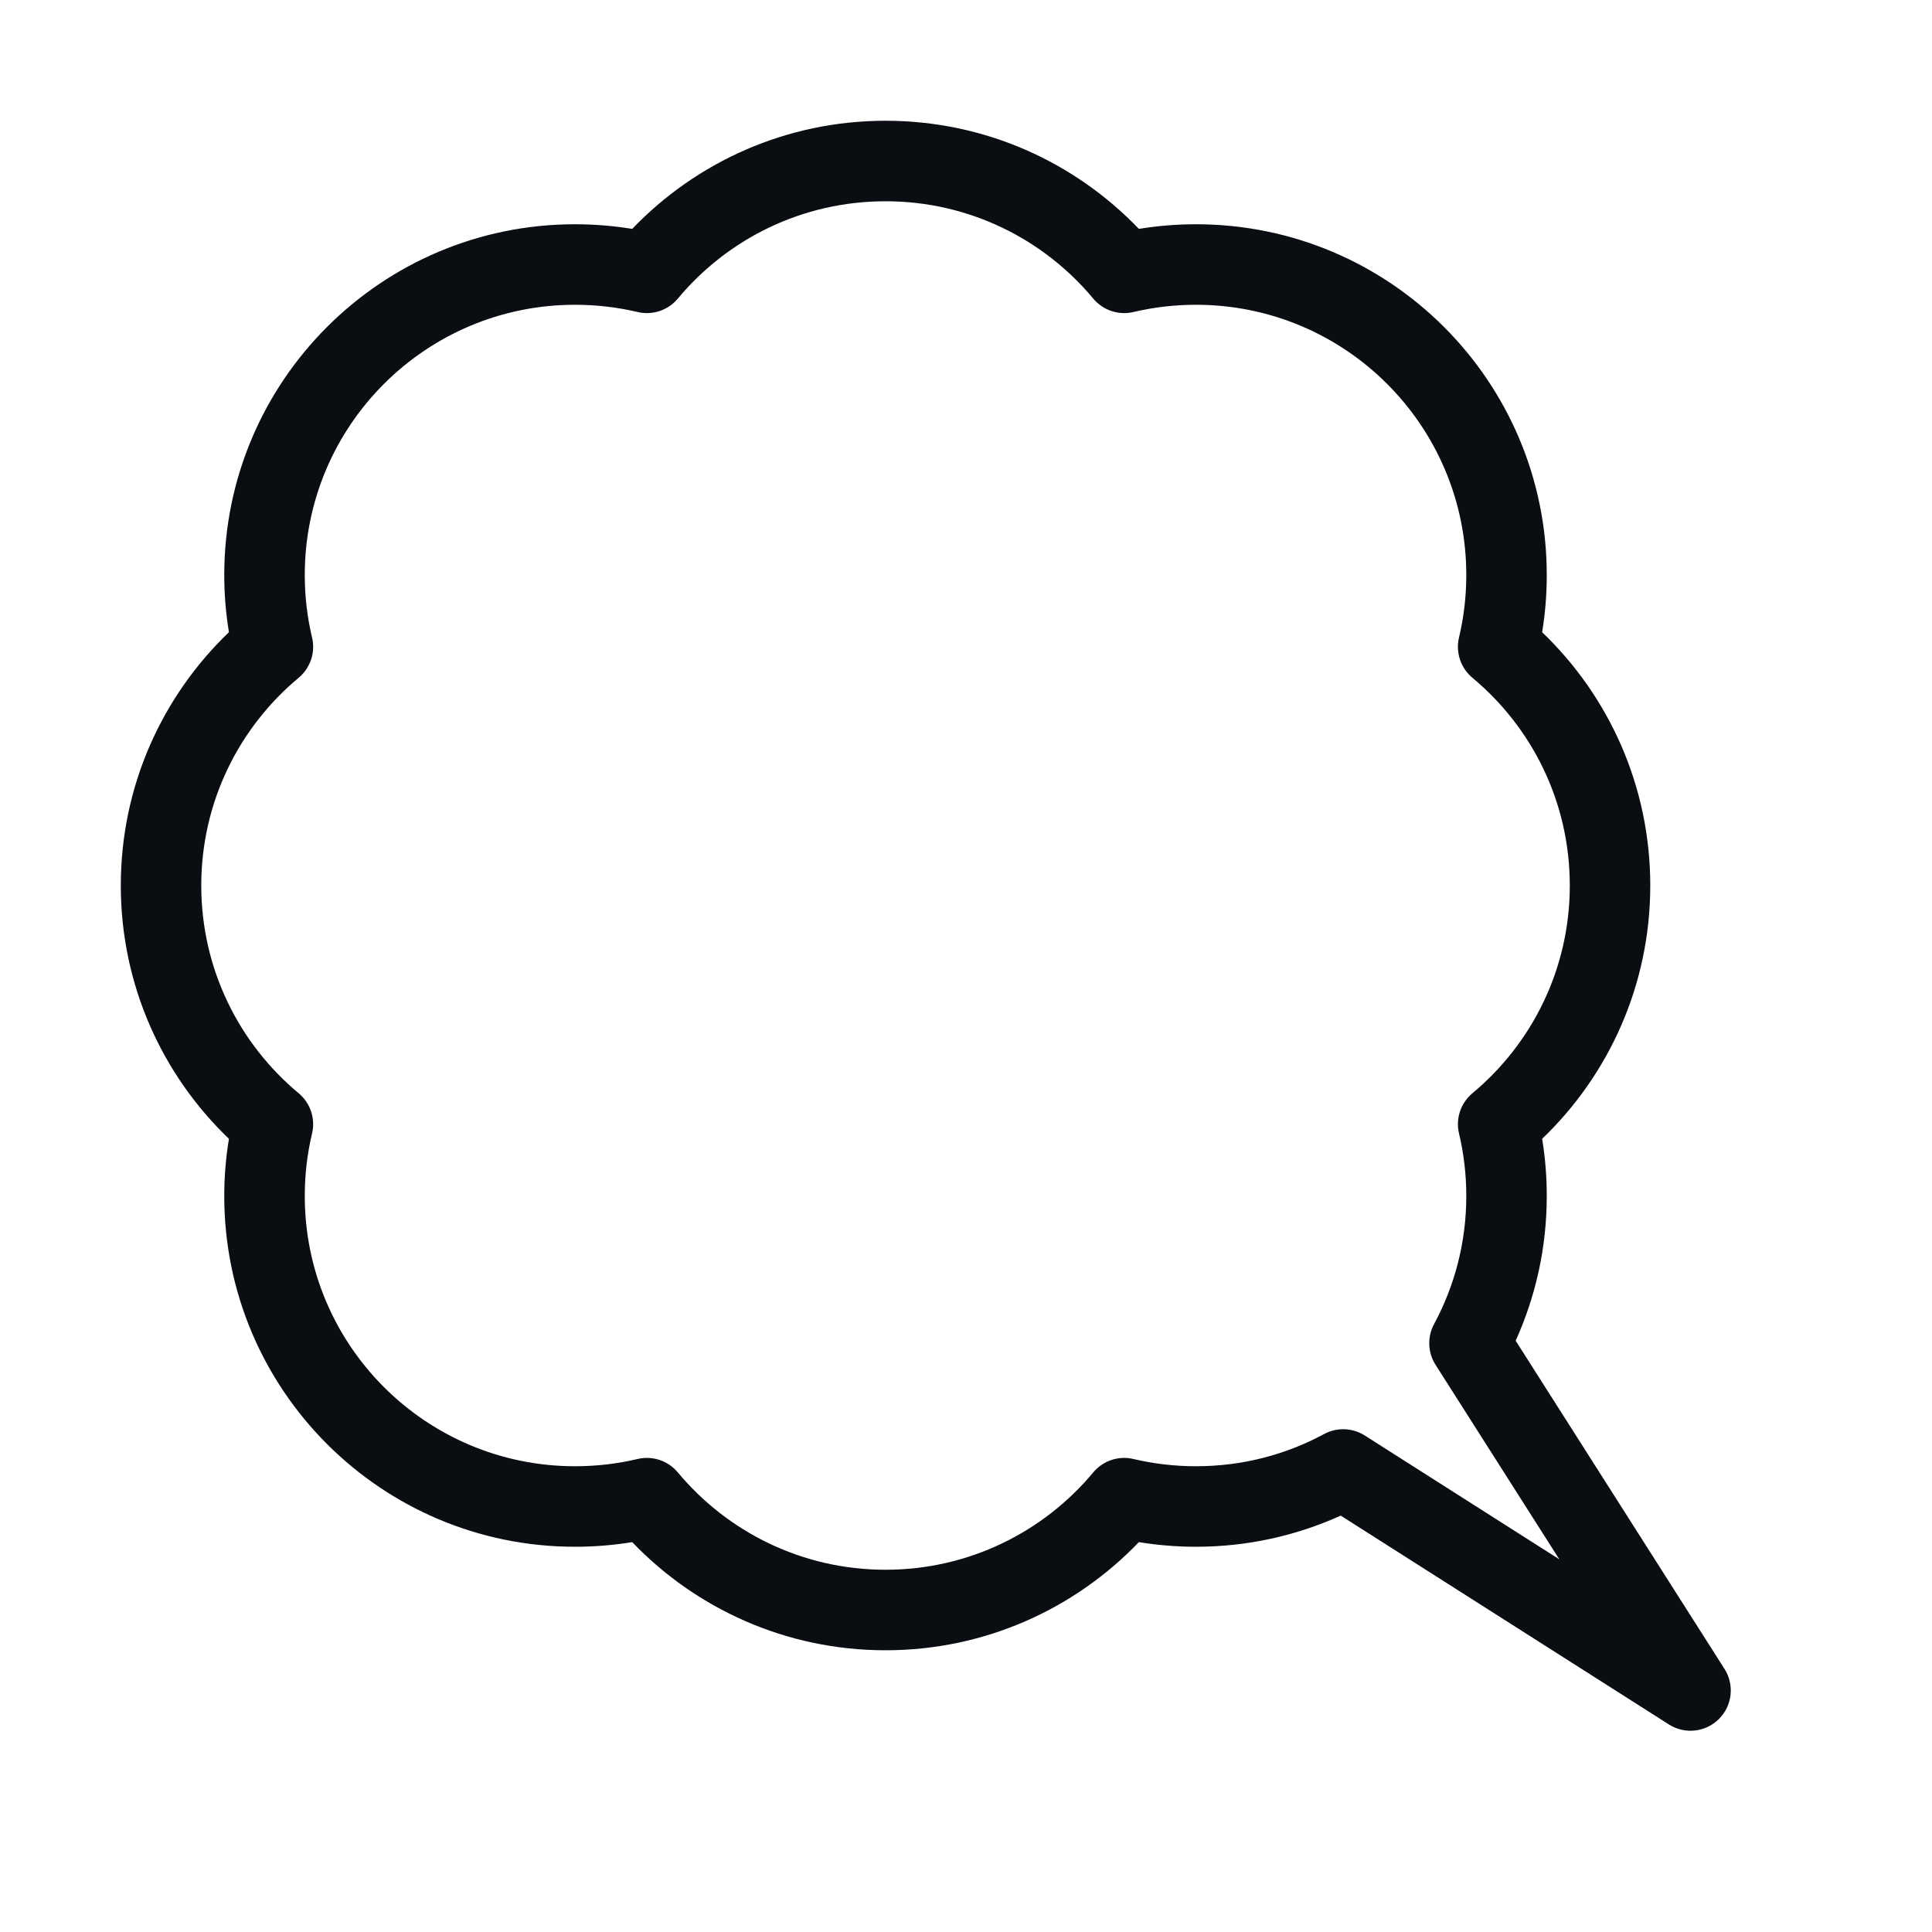 <svg width="40" height="40" viewBox="0 0 40 40" fill="none" xmlns="http://www.w3.org/2000/svg">
<path fill-rule="evenodd" clip-rule="evenodd" d="M23.579 4.739C22.258 3.36 20.396 2.5 18.334 2.5C16.272 2.5 14.41 3.36 13.089 4.739C12.704 4.676 12.308 4.643 11.905 4.643C7.895 4.643 4.643 7.894 4.643 11.905C4.643 12.307 4.676 12.703 4.74 13.089C3.361 14.41 2.501 16.271 2.501 18.333C2.501 20.395 3.361 22.257 4.74 23.578C4.676 23.964 4.643 24.359 4.643 24.762C4.643 28.773 7.895 32.024 11.905 32.024C12.308 32.024 12.704 31.991 13.089 31.928C14.41 33.306 16.272 34.167 18.334 34.167C20.396 34.167 22.258 33.306 23.579 31.928C23.964 31.991 24.36 32.024 24.762 32.024C25.829 32.024 26.844 31.793 27.758 31.379L34.553 35.703C34.883 35.913 35.314 35.865 35.59 35.589C35.866 35.313 35.913 34.882 35.704 34.553L31.38 27.758C31.794 26.843 32.024 25.829 32.024 24.762C32.024 24.359 31.992 23.964 31.928 23.578C33.307 22.257 34.167 20.395 34.167 18.333C34.167 16.271 33.307 14.41 31.928 13.089C31.992 12.703 32.024 12.307 32.024 11.905C32.024 7.894 28.773 4.643 24.762 4.643C24.36 4.643 23.964 4.676 23.579 4.739ZM18.334 4.167C20.062 4.167 21.607 4.949 22.635 6.183C22.837 6.425 23.16 6.533 23.467 6.46C23.882 6.362 24.316 6.31 24.762 6.31C27.853 6.31 30.358 8.815 30.358 11.905C30.358 12.352 30.306 12.785 30.207 13.2C30.134 13.508 30.242 13.83 30.485 14.033C31.718 15.06 32.501 16.605 32.501 18.333C32.501 20.062 31.718 21.607 30.485 22.634C30.242 22.837 30.134 23.159 30.207 23.466C30.306 23.881 30.358 24.315 30.358 24.762C30.358 25.723 30.116 26.625 29.691 27.413C29.548 27.679 29.559 28.002 29.721 28.256L32.284 32.284L28.257 29.721C28.002 29.559 27.68 29.547 27.414 29.69C26.626 30.116 25.724 30.357 24.762 30.357C24.316 30.357 23.882 30.305 23.467 30.207C23.16 30.134 22.837 30.241 22.635 30.484C21.607 31.717 20.062 32.5 18.334 32.5C16.606 32.5 15.061 31.717 14.033 30.484C13.831 30.241 13.508 30.134 13.201 30.207C12.786 30.305 12.352 30.357 11.905 30.357C8.815 30.357 6.31 27.852 6.31 24.762C6.31 24.315 6.362 23.881 6.461 23.466C6.534 23.159 6.426 22.837 6.183 22.634C4.95 21.607 4.167 20.062 4.167 18.333C4.167 16.605 4.95 15.06 6.183 14.033C6.426 13.83 6.534 13.508 6.461 13.2C6.362 12.785 6.31 12.352 6.31 11.905C6.31 8.815 8.815 6.31 11.905 6.31C12.352 6.31 12.786 6.362 13.201 6.46C13.508 6.533 13.831 6.425 14.033 6.183C15.061 4.949 16.606 4.167 18.334 4.167Z" fill="#0A0D12"/>
</svg>
